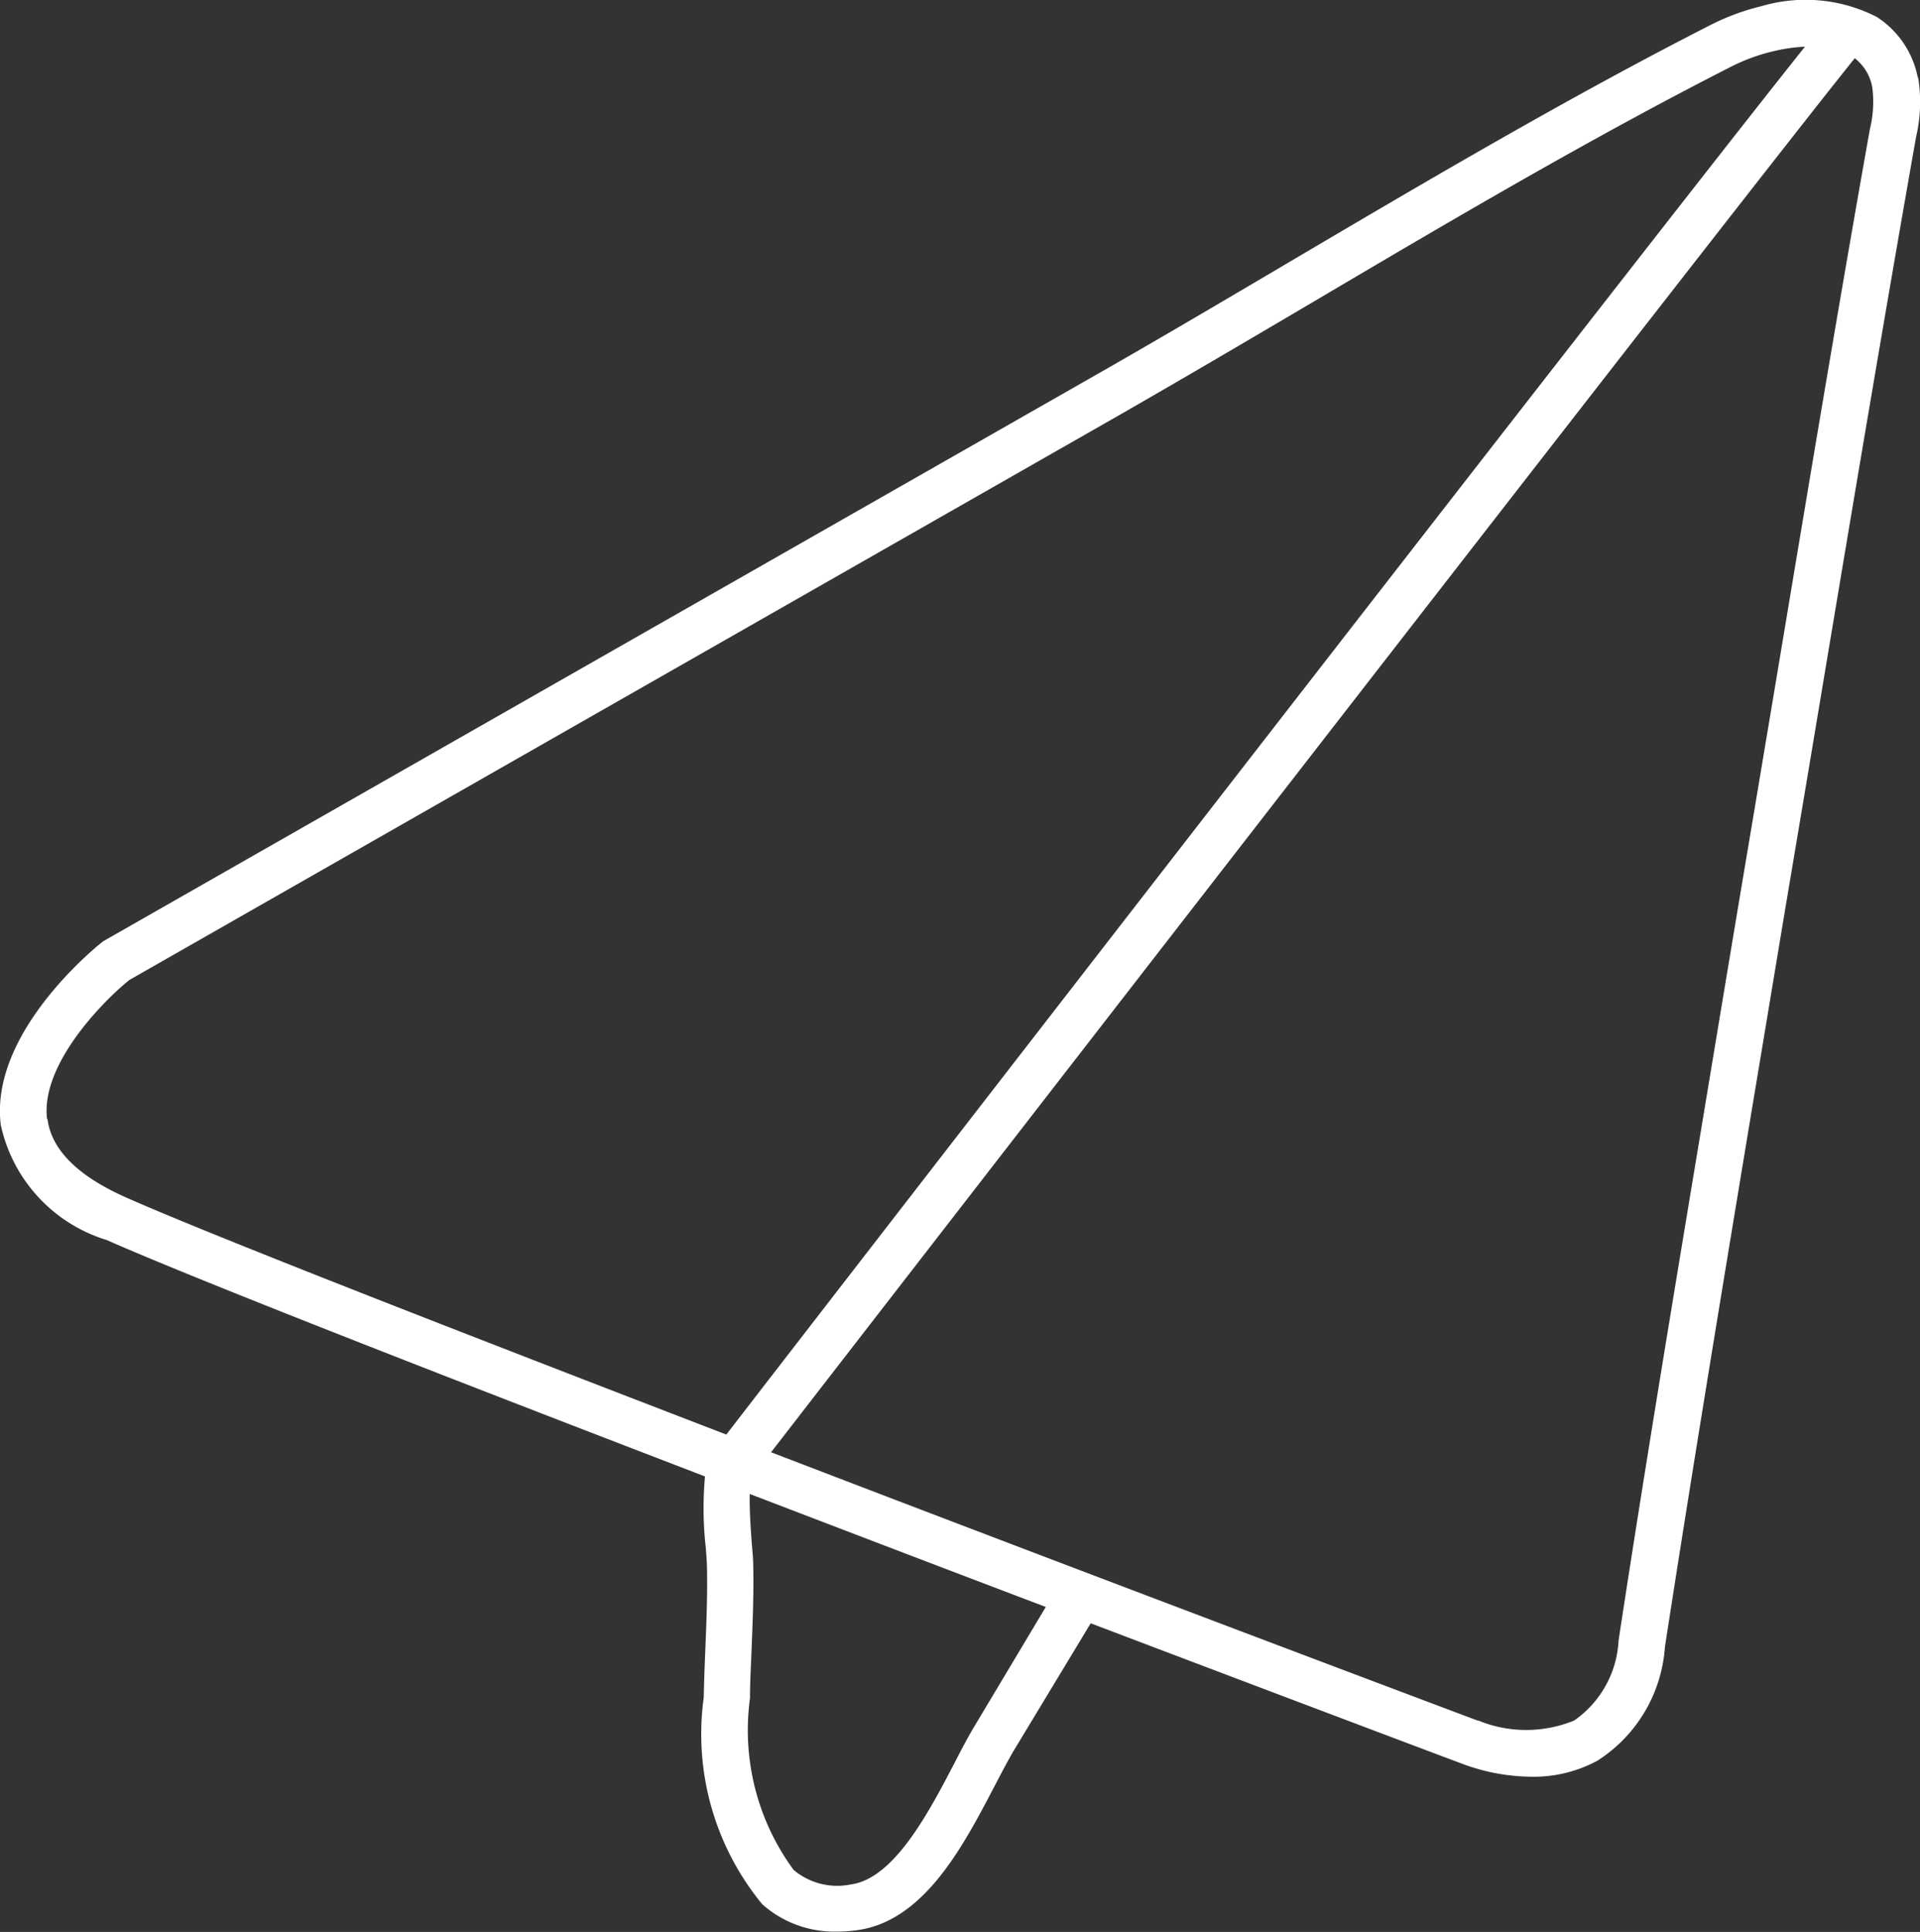 <svg id="Raggruppa_348" data-name="Raggruppa 348" xmlns="http://www.w3.org/2000/svg" xmlns:xlink="http://www.w3.org/1999/xlink" width="22.784" height="22.929" viewBox="0 0 22.784 22.929">
  <rect x="0" y="0" width="22.784" height="22.929" fill="#333333" stroke="none"/>
  <defs>
    <style>
      .cls-1 {
        fill: none;
      }

      .cls-2 {
        clip-path: url(#clip-path);
      }

      .cls-3 {
        fill: #fff;
      }
    </style>
    <clipPath id="clip-path">
      <rect id="Rettangolo_7" data-name="Rettangolo 7" class="cls-1" width="22.784" height="22.929"/>
    </clipPath>
  </defs>
  <g id="Raggruppa_7" data-name="Raggruppa 7" class="cls-2">
    <path id="Tracciato_23" data-name="Tracciato 23" class="cls-3" d="M22.758.922A1.105,1.105,0,0,0,22.269.2,1.853,1.853,0,0,0,20.907.072a2.785,2.785,0,0,0-.6.22c-1.7.867-3.375,1.855-4.992,2.809-.784.463-1.595.942-2.4,1.4L1.225,11.171l-.016.013c-.055.043-1.336,1.069-1.2,2.166a1.833,1.833,0,0,0,1.257,1.367c1.031.457,3.993,1.613,7.1,2.806a4.169,4.169,0,0,0,.009.843c.007.089.013.167.014.216.008.319-.005.648-.018.965-.008.2-.016.4-.02.6A3.179,3.179,0,0,0,9.045,22.6a1.285,1.285,0,0,0,.883.325,1.808,1.808,0,0,0,.239-.016c.8-.106,1.264-1,1.641-1.722.087-.166.169-.324.245-.448l.89-1.473c2.433.924,4.292,1.624,4.4,1.664a2.392,2.392,0,0,0,.831.157,1.586,1.586,0,0,0,.783-.191,1.743,1.743,0,0,0,.8-1.349c.324-2.1.678-4.241,1.02-6.308q.2-1.2.4-2.406.223-1.324.444-2.649c.359-2.15.731-4.373,1.116-6.557a1.819,1.819,0,0,0,.025-.708M.559,13.282c-.082-.642.663-1.4.976-1.651l11.652-6.65c.805-.46,1.618-.939,2.4-1.4,1.61-.951,3.275-1.934,4.962-2.793A2.257,2.257,0,0,1,21.036.61a2.028,2.028,0,0,1,.383-.056c-1.974,2.474-11.581,14.89-12.8,16.472-3.116-1.2-6.094-2.358-7.123-2.814-.573-.254-.886-.567-.932-.93m11.018,7.175c-.084.139-.17.3-.261.478-.3.575-.712,1.362-1.224,1.43a.8.8,0,0,1-.68-.173A2.8,2.8,0,0,1,8.9,20.155c0-.194.012-.393.019-.585.013-.327.027-.665.019-1,0-.064-.008-.147-.016-.244-.01-.127-.03-.4-.025-.595,1.2.46,2.4.919,3.513,1.341ZM22.189,1.534C21.8,3.72,21.432,5.945,21.072,8.1q-.221,1.324-.444,2.649-.2,1.2-.4,2.407c-.343,2.068-.7,4.207-1.021,6.314a1.231,1.231,0,0,1-.527.95,1.5,1.5,0,0,1-1.138,0l-.009,0c-.075-.028-4.258-1.6-8.383-3.184C11.879,13.71,20.816,2.172,22.01.691a.561.561,0,0,1,.208.348,1.359,1.359,0,0,1-.029.495" transform="translate(0 0)"/>
  </g>
</svg>
